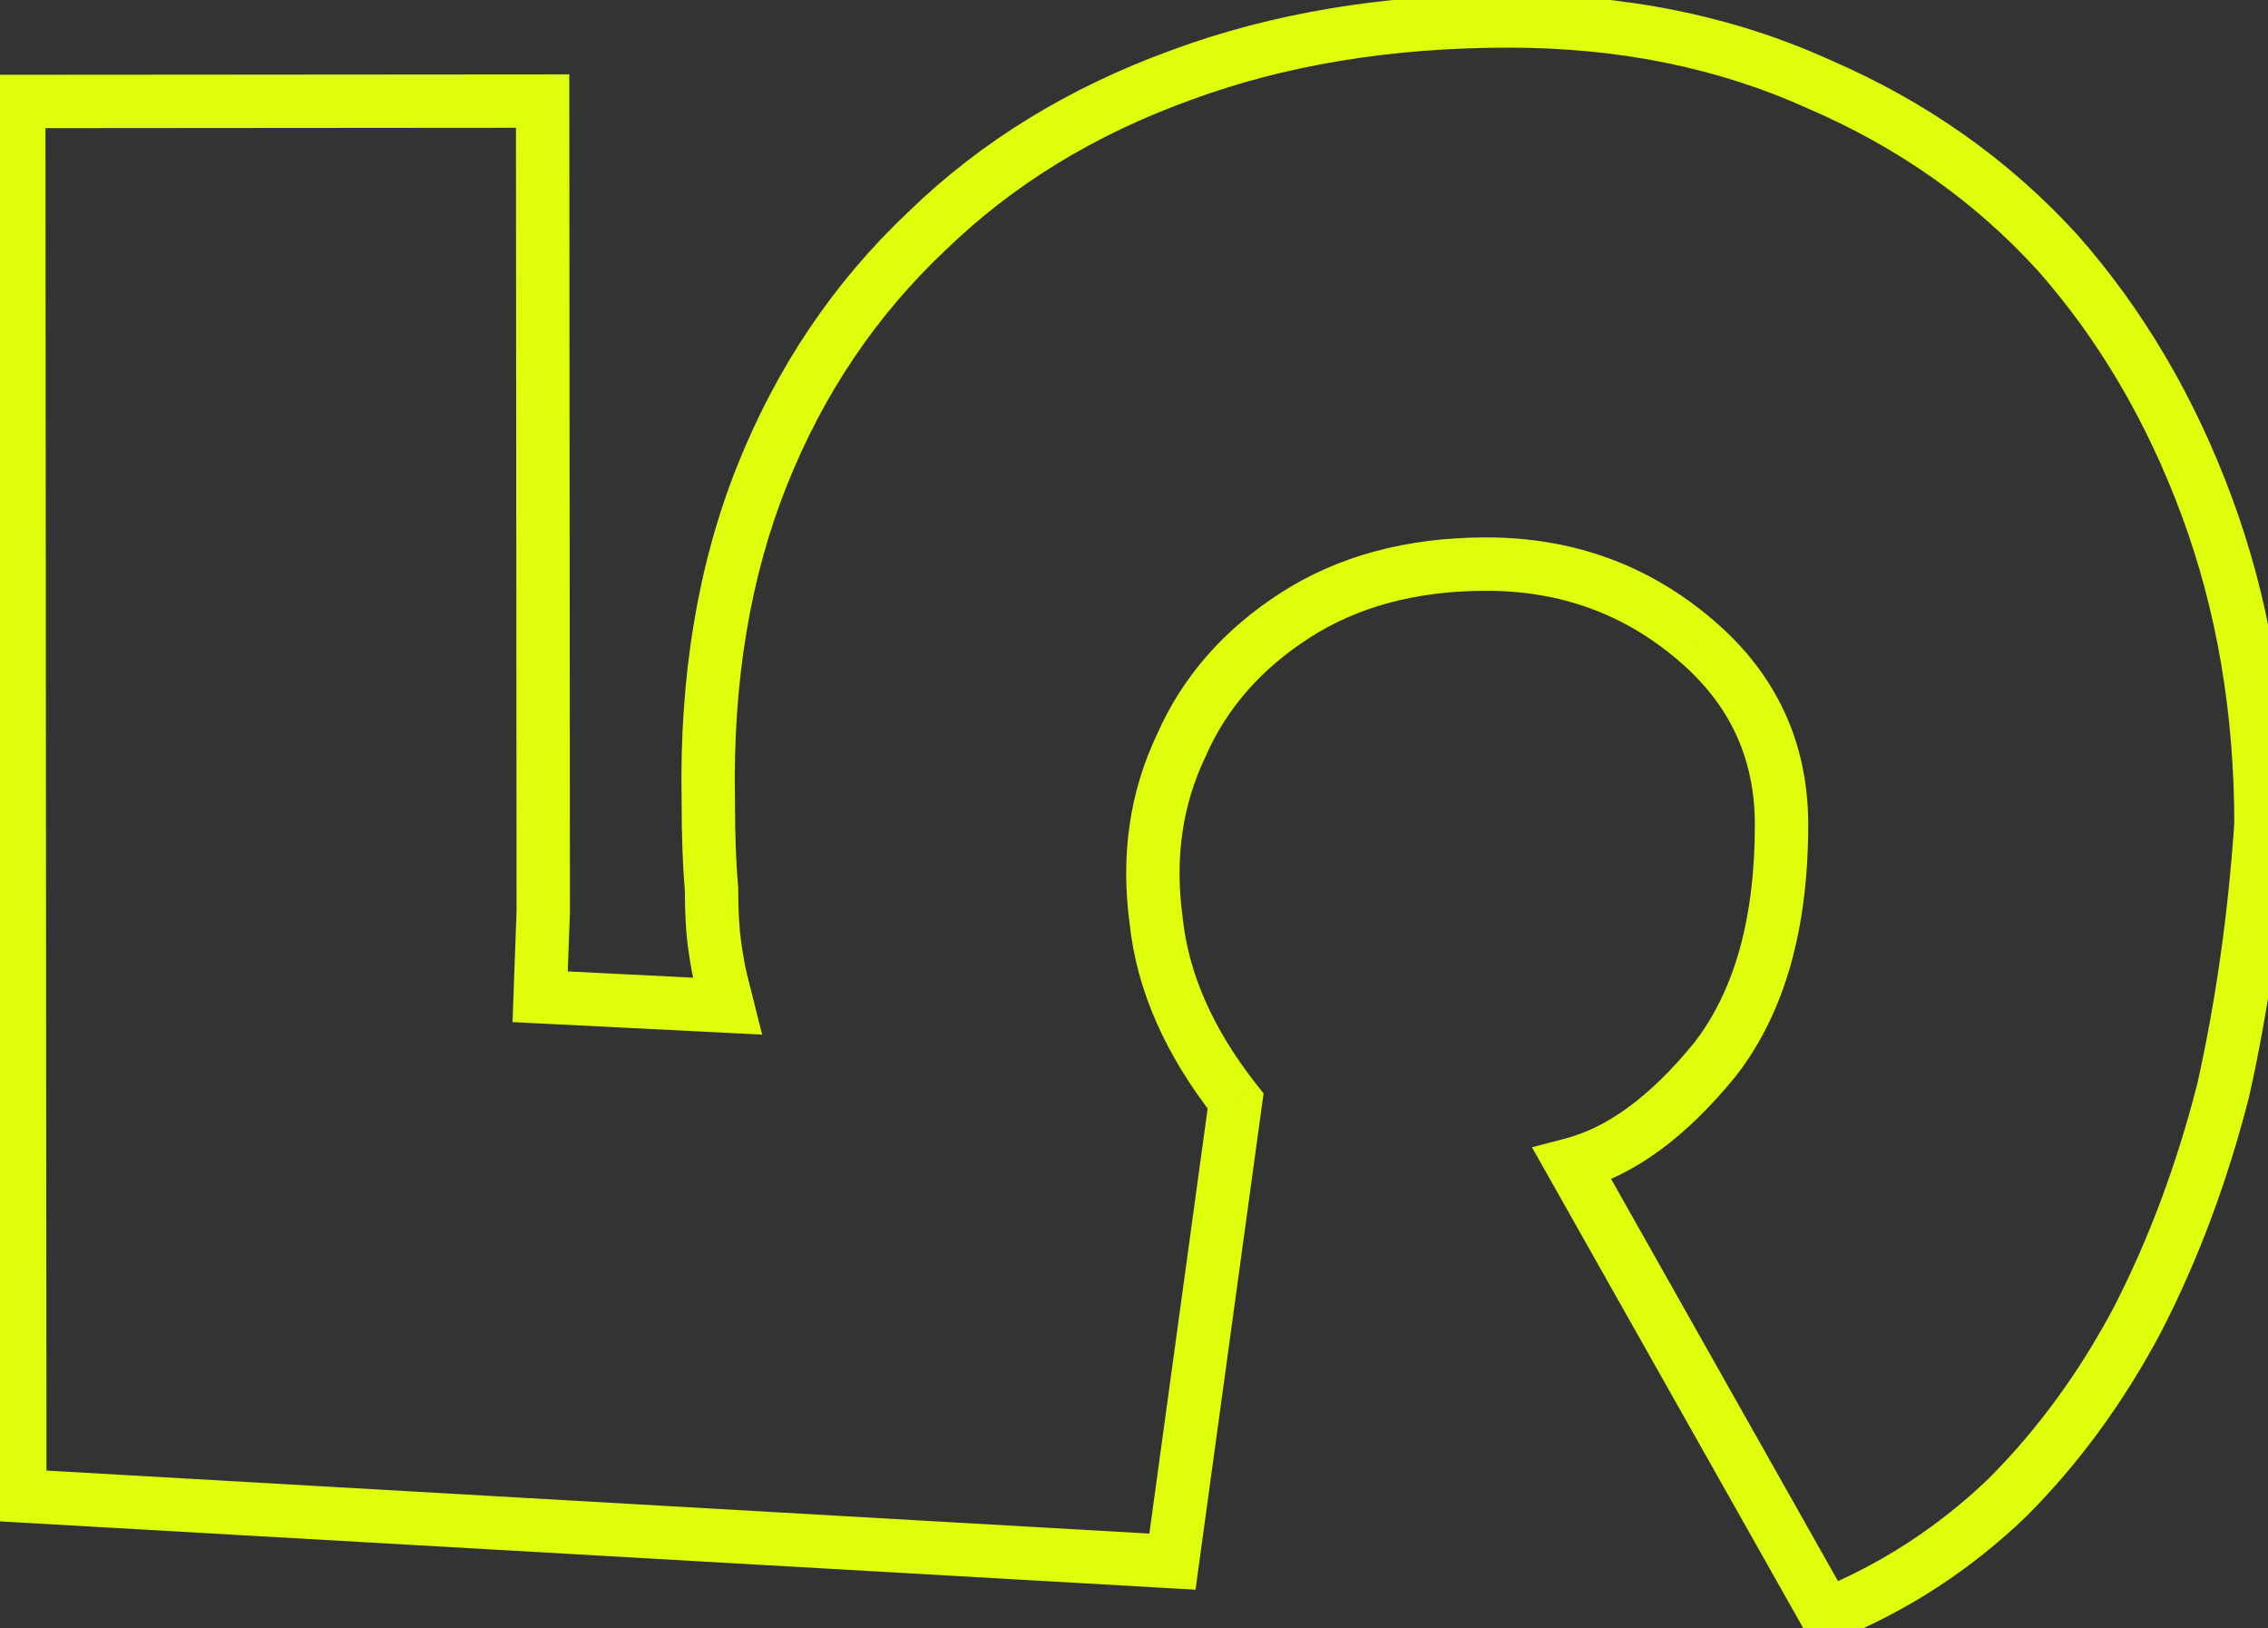 <?xml version="1.0" encoding="UTF-8"?> <svg xmlns="http://www.w3.org/2000/svg" width="85" height="61" viewBox="0 0 85 61" fill="none"><rect x="0" y="0" width="85" height="61" fill="#333333" stroke="none"/><mask id="path-1-outside-1_618_35638" maskUnits="userSpaceOnUse" x="-1.001" y="-0.929" width="87.047" height="63.065" fill="black"><rect fill="white" x="-1.001" y="-0.929" width="87.047" height="63.065"></rect><path d="M58.923 43.623C60.748 43.146 62.532 41.836 64.275 39.692C65.94 37.549 66.771 34.613 66.768 30.884C66.766 28.108 65.693 25.808 63.55 23.985C61.327 22.082 58.708 21.132 55.694 21.135C52.917 21.137 50.537 21.773 48.555 23.044C46.573 24.315 45.146 25.942 44.275 27.926C43.324 29.91 43.008 32.092 43.328 34.472C43.567 36.772 44.561 39.033 46.308 41.253L43.941 58.51L0.742 56.043L0.703 3.802L20.337 3.787L20.36 34.132L20.244 37.345L27.265 37.697C27.185 37.38 27.106 37.062 27.026 36.745C26.947 36.428 26.867 35.992 26.787 35.436C26.707 34.881 26.667 34.167 26.667 33.294C26.587 32.422 26.546 31.311 26.545 29.962C26.462 25.441 27.134 21.394 28.559 17.823C29.984 14.252 32.045 11.196 34.74 8.655C37.356 6.115 40.528 4.169 44.256 2.817C47.904 1.466 51.989 0.788 56.511 0.785C60.795 0.782 64.683 1.572 68.175 3.156C71.667 4.661 74.644 6.761 77.105 9.457C79.487 12.152 81.354 15.324 82.705 18.972C84.056 22.621 84.734 26.587 84.737 30.871C84.501 34.362 84.028 37.694 83.316 40.868C82.525 43.962 81.457 46.819 80.11 49.438C78.763 51.978 77.138 54.201 75.236 56.106C73.254 58.011 70.994 59.481 68.456 60.514L58.923 43.623Z"></path></mask><path d="M58.923 43.623L58.67 42.656L57.415 42.984L58.053 44.115L58.923 43.623ZM64.275 39.692L65.051 40.323L65.058 40.315L65.065 40.306L64.275 39.692ZM63.55 23.985L62.9 24.744L62.902 24.747L63.55 23.985ZM44.275 27.926L45.176 28.358L45.184 28.343L45.19 28.328L44.275 27.926ZM43.328 34.472L44.322 34.368L44.321 34.354L44.319 34.339L43.328 34.472ZM46.308 41.253L47.298 41.389L47.356 40.968L47.093 40.634L46.308 41.253ZM43.941 58.51L43.884 59.508L44.806 59.56L44.931 58.645L43.941 58.51ZM0.742 56.043L-0.258 56.044L-0.258 56.987L0.685 57.041L0.742 56.043ZM0.703 3.802L0.702 2.802L-0.298 2.803L-0.297 3.803L0.703 3.802ZM20.337 3.787L21.337 3.786L21.337 2.786L20.337 2.787L20.337 3.787ZM20.36 34.132L21.36 34.168L21.36 34.15L21.36 34.131L20.36 34.132ZM20.244 37.345L19.244 37.309L19.209 38.295L20.194 38.344L20.244 37.345ZM27.265 37.697L27.215 38.696L28.563 38.763L28.235 37.454L27.265 37.697ZM27.026 36.745L26.056 36.988L26.056 36.988L27.026 36.745ZM26.787 35.436L25.797 35.578L25.797 35.578L26.787 35.436ZM26.667 33.294L27.667 33.294L27.667 33.248L27.663 33.203L26.667 33.294ZM26.545 29.962L27.545 29.962L27.545 29.953L27.545 29.944L26.545 29.962ZM28.559 17.823L27.63 17.452L27.63 17.452L28.559 17.823ZM34.74 8.655L35.426 9.383L35.431 9.378L35.437 9.373L34.74 8.655ZM44.256 2.817L44.597 3.757L44.603 3.755L44.256 2.817ZM68.175 3.156L67.762 4.067L67.771 4.071L67.779 4.075L68.175 3.156ZM77.105 9.457L77.854 8.794L77.849 8.788L77.843 8.782L77.105 9.457ZM82.705 18.972L81.767 19.32L81.767 19.32L82.705 18.972ZM84.737 30.871L85.735 30.938L85.737 30.904L85.737 30.87L84.737 30.871ZM83.316 40.868L84.285 41.116L84.289 41.101L84.292 41.087L83.316 40.868ZM80.11 49.438L80.993 49.907L80.999 49.896L80.11 49.438ZM75.236 56.106L75.929 56.827L75.936 56.82L75.944 56.813L75.236 56.106ZM68.456 60.514L67.585 61.006L68.018 61.772L68.833 61.44L68.456 60.514ZM59.177 44.591C61.282 44.04 63.233 42.558 65.051 40.323L63.5 39.061C61.831 41.113 60.213 42.252 58.67 42.656L59.177 44.591ZM65.065 40.306C66.909 37.931 67.771 34.752 67.768 30.884L65.768 30.885C65.771 34.474 64.971 37.167 63.486 39.079L65.065 40.306ZM67.768 30.884C67.766 27.809 66.561 25.233 64.198 23.223L62.902 24.747C64.825 26.383 65.766 28.406 65.768 30.885L67.768 30.884ZM64.2 23.225C61.79 21.162 58.938 20.132 55.693 20.135L55.694 22.135C58.478 22.133 60.864 23.003 62.9 24.744L64.2 23.225ZM55.693 20.135C52.76 20.137 50.185 20.811 48.015 22.202L49.095 23.886C50.889 22.735 53.074 22.137 55.694 22.135L55.693 20.135ZM48.015 22.202C45.882 23.57 44.316 25.344 43.359 27.524L45.19 28.328C45.975 26.54 47.263 25.06 49.095 23.886L48.015 22.202ZM43.373 27.494C42.331 29.67 41.994 32.05 42.336 34.605L44.319 34.339C44.023 32.134 44.318 30.151 45.176 28.358L43.373 27.494ZM42.333 34.576C42.596 37.102 43.684 39.536 45.522 41.871L47.093 40.634C45.437 38.53 44.538 36.443 44.322 34.368L42.333 34.576ZM45.317 41.117L42.95 58.374L44.931 58.645L47.298 41.389L45.317 41.117ZM43.998 57.511L0.799 55.044L0.685 57.041L43.884 59.508L43.998 57.511ZM1.742 56.042L1.703 3.801L-0.297 3.803L-0.258 56.044L1.742 56.042ZM0.703 4.802L20.338 4.787L20.337 2.787L0.702 2.802L0.703 4.802ZM19.337 3.788L19.36 34.133L21.36 34.131L21.337 3.786L19.337 3.788ZM19.361 34.096L19.244 37.309L21.243 37.382L21.36 34.168L19.361 34.096ZM20.194 38.344L27.215 38.696L27.315 36.698L20.294 36.346L20.194 38.344ZM28.235 37.454C28.155 37.136 28.076 36.819 27.996 36.502L26.056 36.988C26.136 37.306 26.215 37.623 26.295 37.94L28.235 37.454ZM27.996 36.502C27.929 36.233 27.855 35.836 27.777 35.294L25.797 35.578C25.879 36.148 25.965 36.623 26.056 36.988L27.996 36.502ZM27.777 35.294C27.707 34.804 27.667 34.142 27.667 33.294L25.667 33.295C25.667 34.192 25.708 34.958 25.797 35.578L27.777 35.294ZM27.663 33.203C27.586 32.372 27.546 31.294 27.545 29.962L25.545 29.963C25.546 31.328 25.587 32.472 25.671 33.386L27.663 33.203ZM27.545 29.944C27.464 25.532 28.12 21.621 29.488 18.194L27.63 17.452C26.148 21.167 25.461 25.349 25.545 29.981L27.545 29.944ZM29.488 18.194C30.861 14.753 32.841 11.82 35.426 9.383L34.054 7.928C31.249 10.572 29.108 13.751 27.63 17.452L29.488 18.194ZM35.437 9.373C37.943 6.939 40.99 5.065 44.597 3.757L43.915 1.877C40.066 3.273 36.77 5.29 34.044 7.938L35.437 9.373ZM44.603 3.755C48.124 2.451 52.09 1.788 56.512 1.785L56.511 -0.215C51.889 -0.212 47.684 0.481 43.908 1.879L44.603 3.755ZM56.512 1.785C60.67 1.782 64.415 2.548 67.762 4.067L68.588 2.246C64.952 0.596 60.92 -0.218 56.511 -0.215L56.512 1.785ZM67.779 4.075C71.146 5.526 74.005 7.544 76.366 10.131L77.843 8.782C75.282 5.978 72.187 3.796 68.571 2.238L67.779 4.075ZM76.356 10.119C78.649 12.715 80.455 15.778 81.767 19.32L83.643 18.625C82.252 14.87 80.324 11.59 77.854 8.794L76.356 10.119ZM81.767 19.32C83.074 22.846 83.734 26.694 83.737 30.872L85.737 30.87C85.734 26.48 85.039 22.395 83.643 18.625L81.767 19.32ZM83.739 30.804C83.507 34.247 83.04 37.529 82.341 40.649L84.292 41.087C85.016 37.859 85.496 34.476 85.735 30.938L83.739 30.804ZM82.347 40.62C81.573 43.648 80.53 46.434 79.221 48.981L80.999 49.896C82.383 47.205 83.477 44.277 84.285 41.116L82.347 40.62ZM79.226 48.97C77.923 51.428 76.356 53.569 74.528 55.399L75.944 56.813C77.921 54.832 79.603 52.528 80.993 49.907L79.226 48.97ZM74.543 55.385C72.652 57.203 70.499 58.603 68.079 59.588L68.833 61.44C71.489 60.359 73.856 58.82 75.929 56.827L74.543 55.385ZM69.327 60.023L59.794 43.132L58.053 44.115L67.585 61.006L69.327 60.023Z" fill="#DFFE0B" mask="url(#path-1-outside-1_618_35638)"></path></svg> 